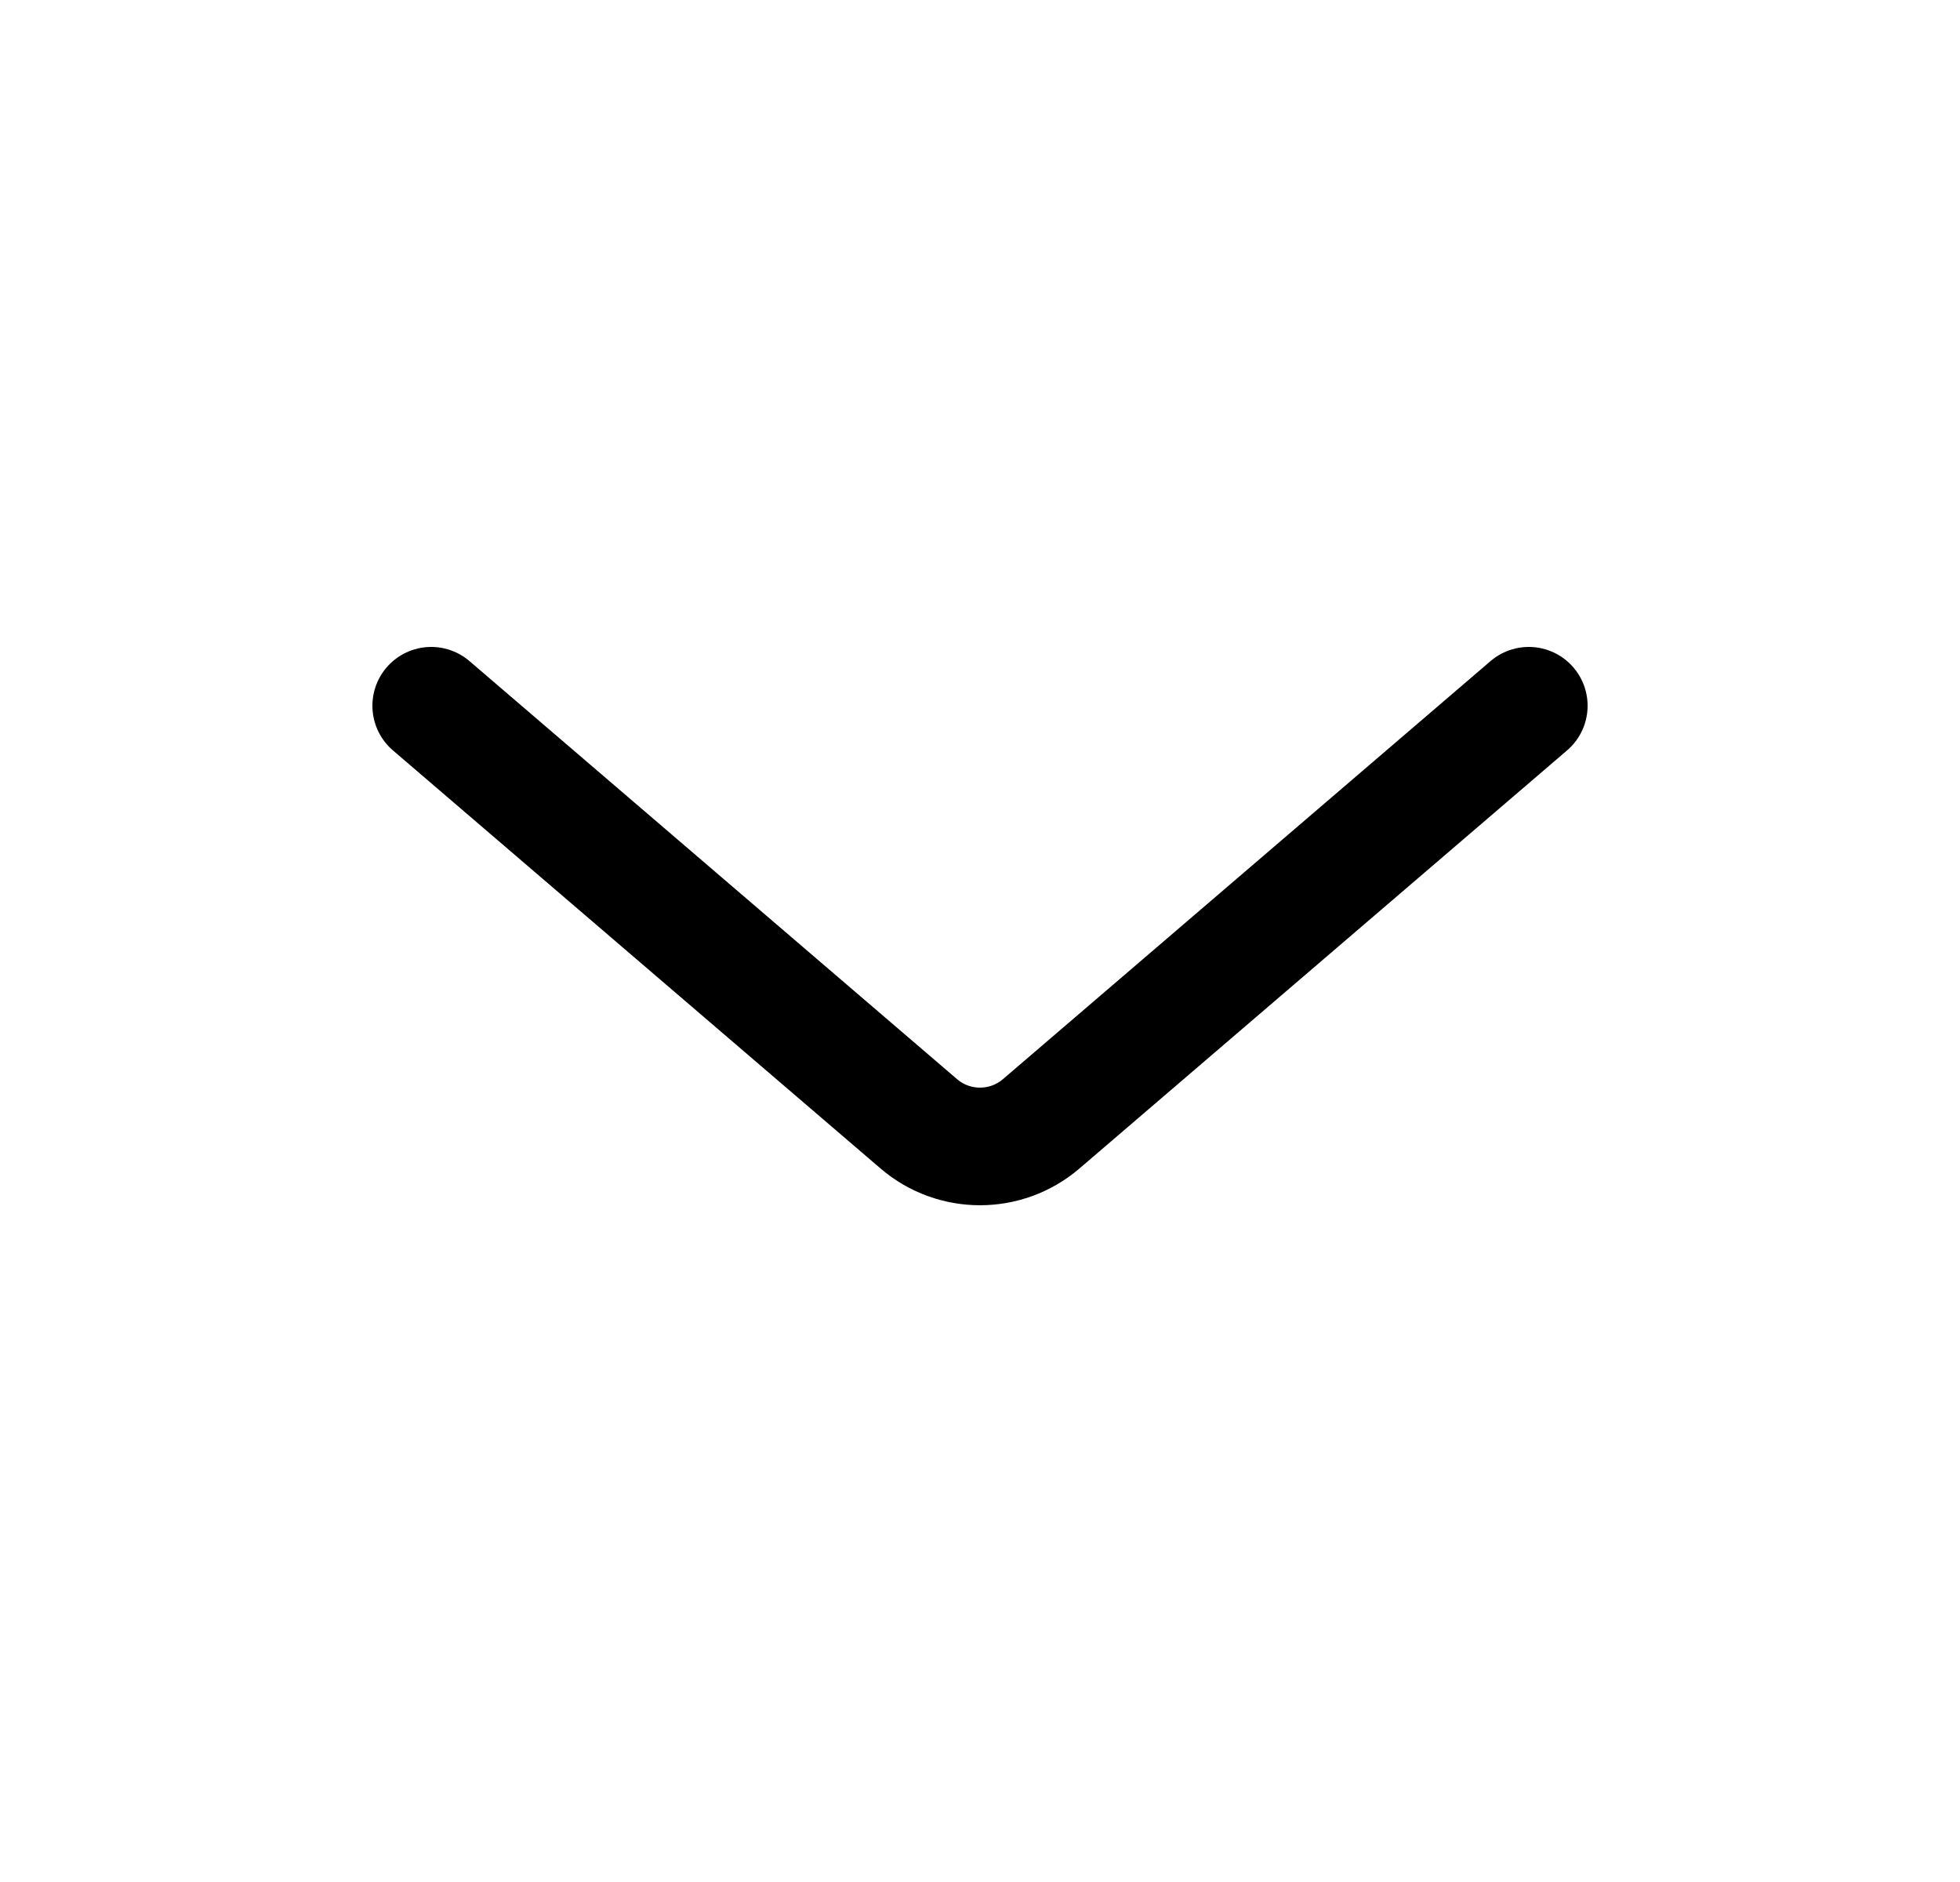 <?xml version="1.0" encoding="UTF-8"?> <svg xmlns="http://www.w3.org/2000/svg" width="25" height="24" viewBox="0 0 25 24" fill="none"><path d="M19.5 9L13.281 14.331C12.832 14.716 12.168 14.716 11.719 14.331L5.5 9" stroke="black" stroke-width="1.5" stroke-linecap="round"></path></svg> 